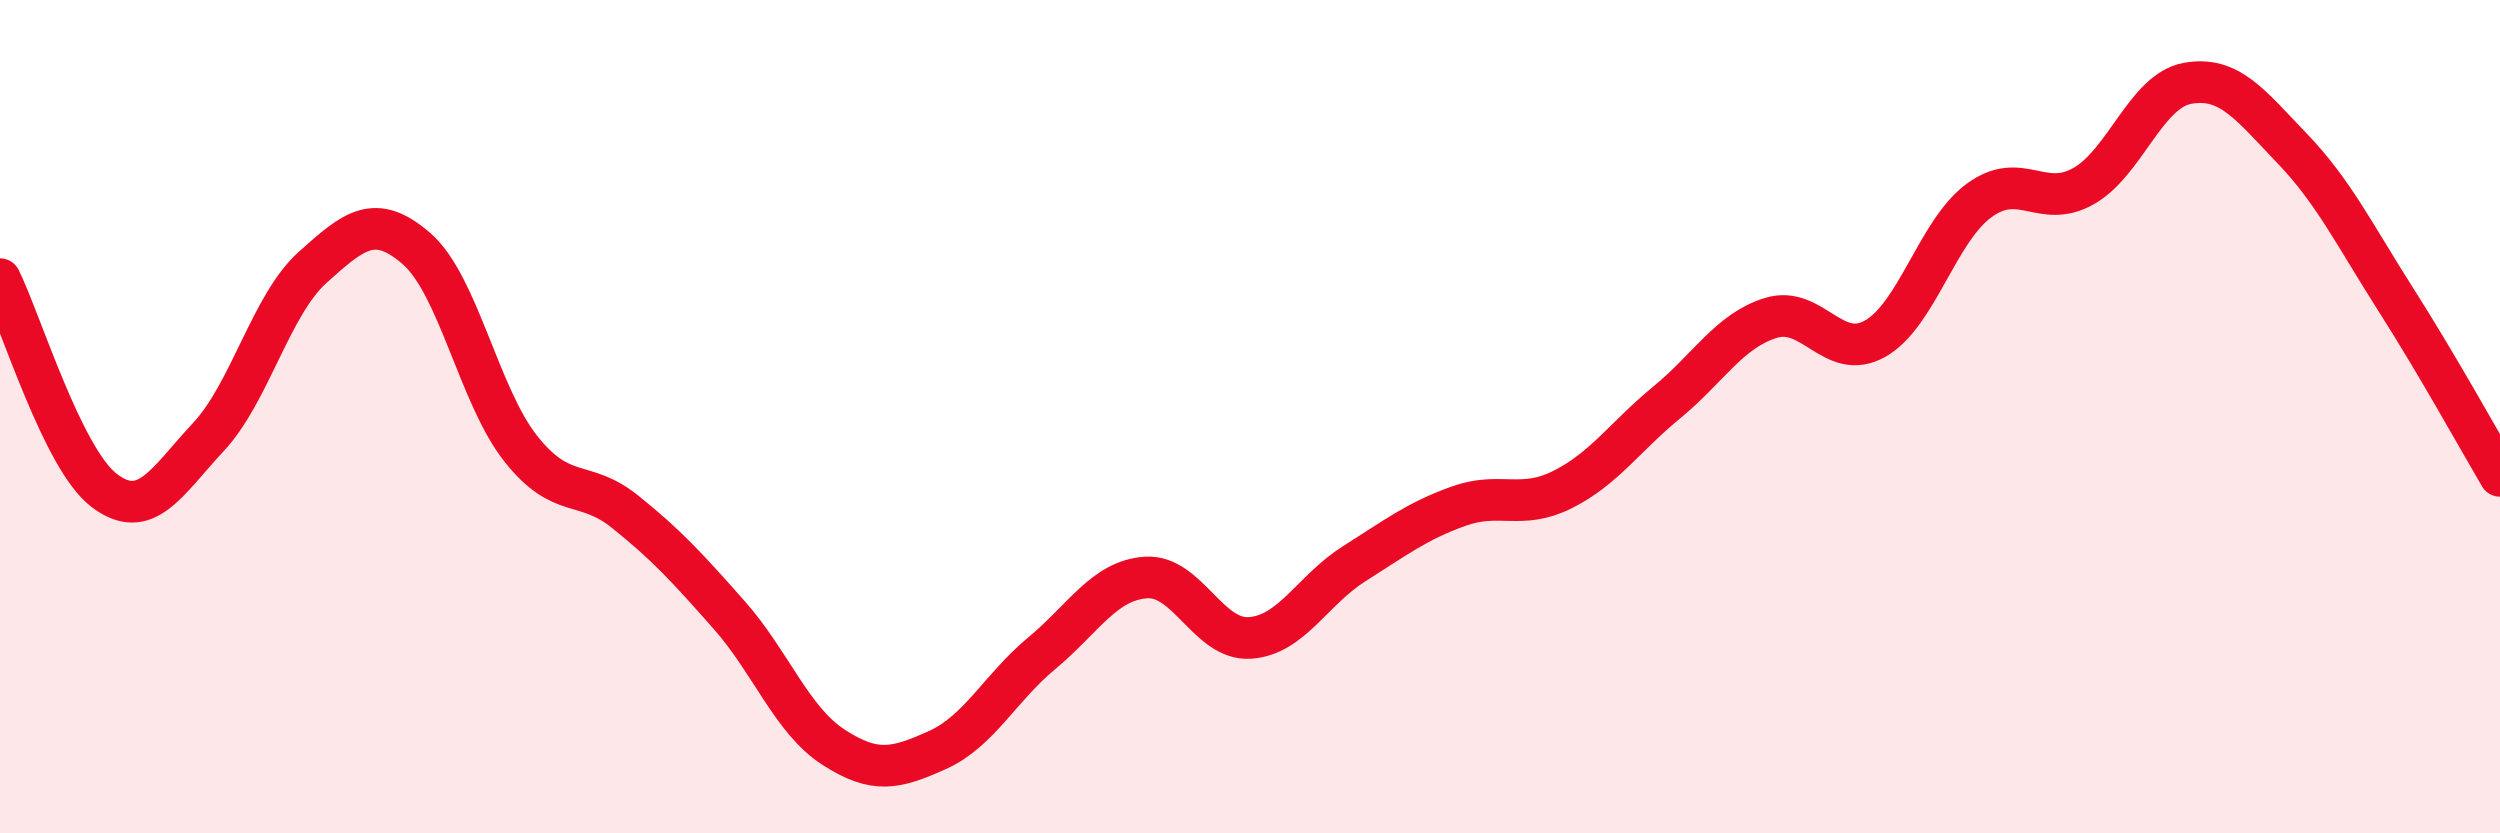 
    <svg width="60" height="20" viewBox="0 0 60 20" xmlns="http://www.w3.org/2000/svg">
      <path
        d="M 0,6.7 C 0.5,7.71 1.5,11.01 2.5,11.77 C 3.5,12.53 4,11.56 5,10.49 C 6,9.42 6.5,7.32 7.5,6.42 C 8.5,5.52 9,5.1 10,5.97 C 11,6.84 11.5,9.51 12.5,10.77 C 13.5,12.03 14,11.48 15,12.28 C 16,13.08 16.5,13.63 17.5,14.76 C 18.5,15.89 19,17.28 20,17.93 C 21,18.58 21.5,18.45 22.5,18 C 23.5,17.55 24,16.51 25,15.68 C 26,14.85 26.5,13.93 27.5,13.86 C 28.5,13.79 29,15.38 30,15.31 C 31,15.24 31.5,14.16 32.5,13.53 C 33.5,12.9 34,12.51 35,12.15 C 36,11.79 36.5,12.25 37.5,11.75 C 38.5,11.25 39,10.48 40,9.66 C 41,8.84 41.5,7.94 42.5,7.63 C 43.5,7.32 44,8.69 45,8.13 C 46,7.57 46.5,5.54 47.5,4.81 C 48.5,4.08 49,5.03 50,4.47 C 51,3.91 51.5,2.18 52.5,2 C 53.5,1.82 54,2.51 55,3.55 C 56,4.59 56.5,5.62 57.5,7.19 C 58.5,8.76 59.5,10.57 60,11.42L60 20L0 20Z"
        fill="#EB0A25"
        opacity="0.1"
        stroke-linecap="round"
        stroke-linejoin="round"
      />
      <path
        d="M 0,6.7 C 0.5,7.71 1.5,11.01 2.5,11.77 C 3.5,12.53 4,11.56 5,10.49 C 6,9.42 6.5,7.32 7.5,6.42 C 8.5,5.52 9,5.1 10,5.97 C 11,6.84 11.5,9.51 12.5,10.77 C 13.5,12.03 14,11.48 15,12.28 C 16,13.08 16.5,13.63 17.5,14.76 C 18.5,15.89 19,17.28 20,17.93 C 21,18.58 21.5,18.45 22.5,18 C 23.5,17.55 24,16.51 25,15.68 C 26,14.85 26.5,13.93 27.5,13.86 C 28.5,13.79 29,15.38 30,15.31 C 31,15.24 31.5,14.16 32.5,13.53 C 33.5,12.9 34,12.51 35,12.15 C 36,11.79 36.5,12.25 37.5,11.75 C 38.5,11.25 39,10.48 40,9.66 C 41,8.84 41.5,7.94 42.5,7.63 C 43.5,7.32 44,8.69 45,8.13 C 46,7.57 46.5,5.54 47.5,4.81 C 48.5,4.08 49,5.03 50,4.47 C 51,3.91 51.5,2.18 52.5,2 C 53.5,1.82 54,2.51 55,3.55 C 56,4.59 56.5,5.62 57.5,7.19 C 58.5,8.76 59.5,10.57 60,11.42"
        stroke="#EB0A25"
        stroke-width="1"
        fill="none"
        stroke-linecap="round"
        stroke-linejoin="round"
      />
    </svg>
  